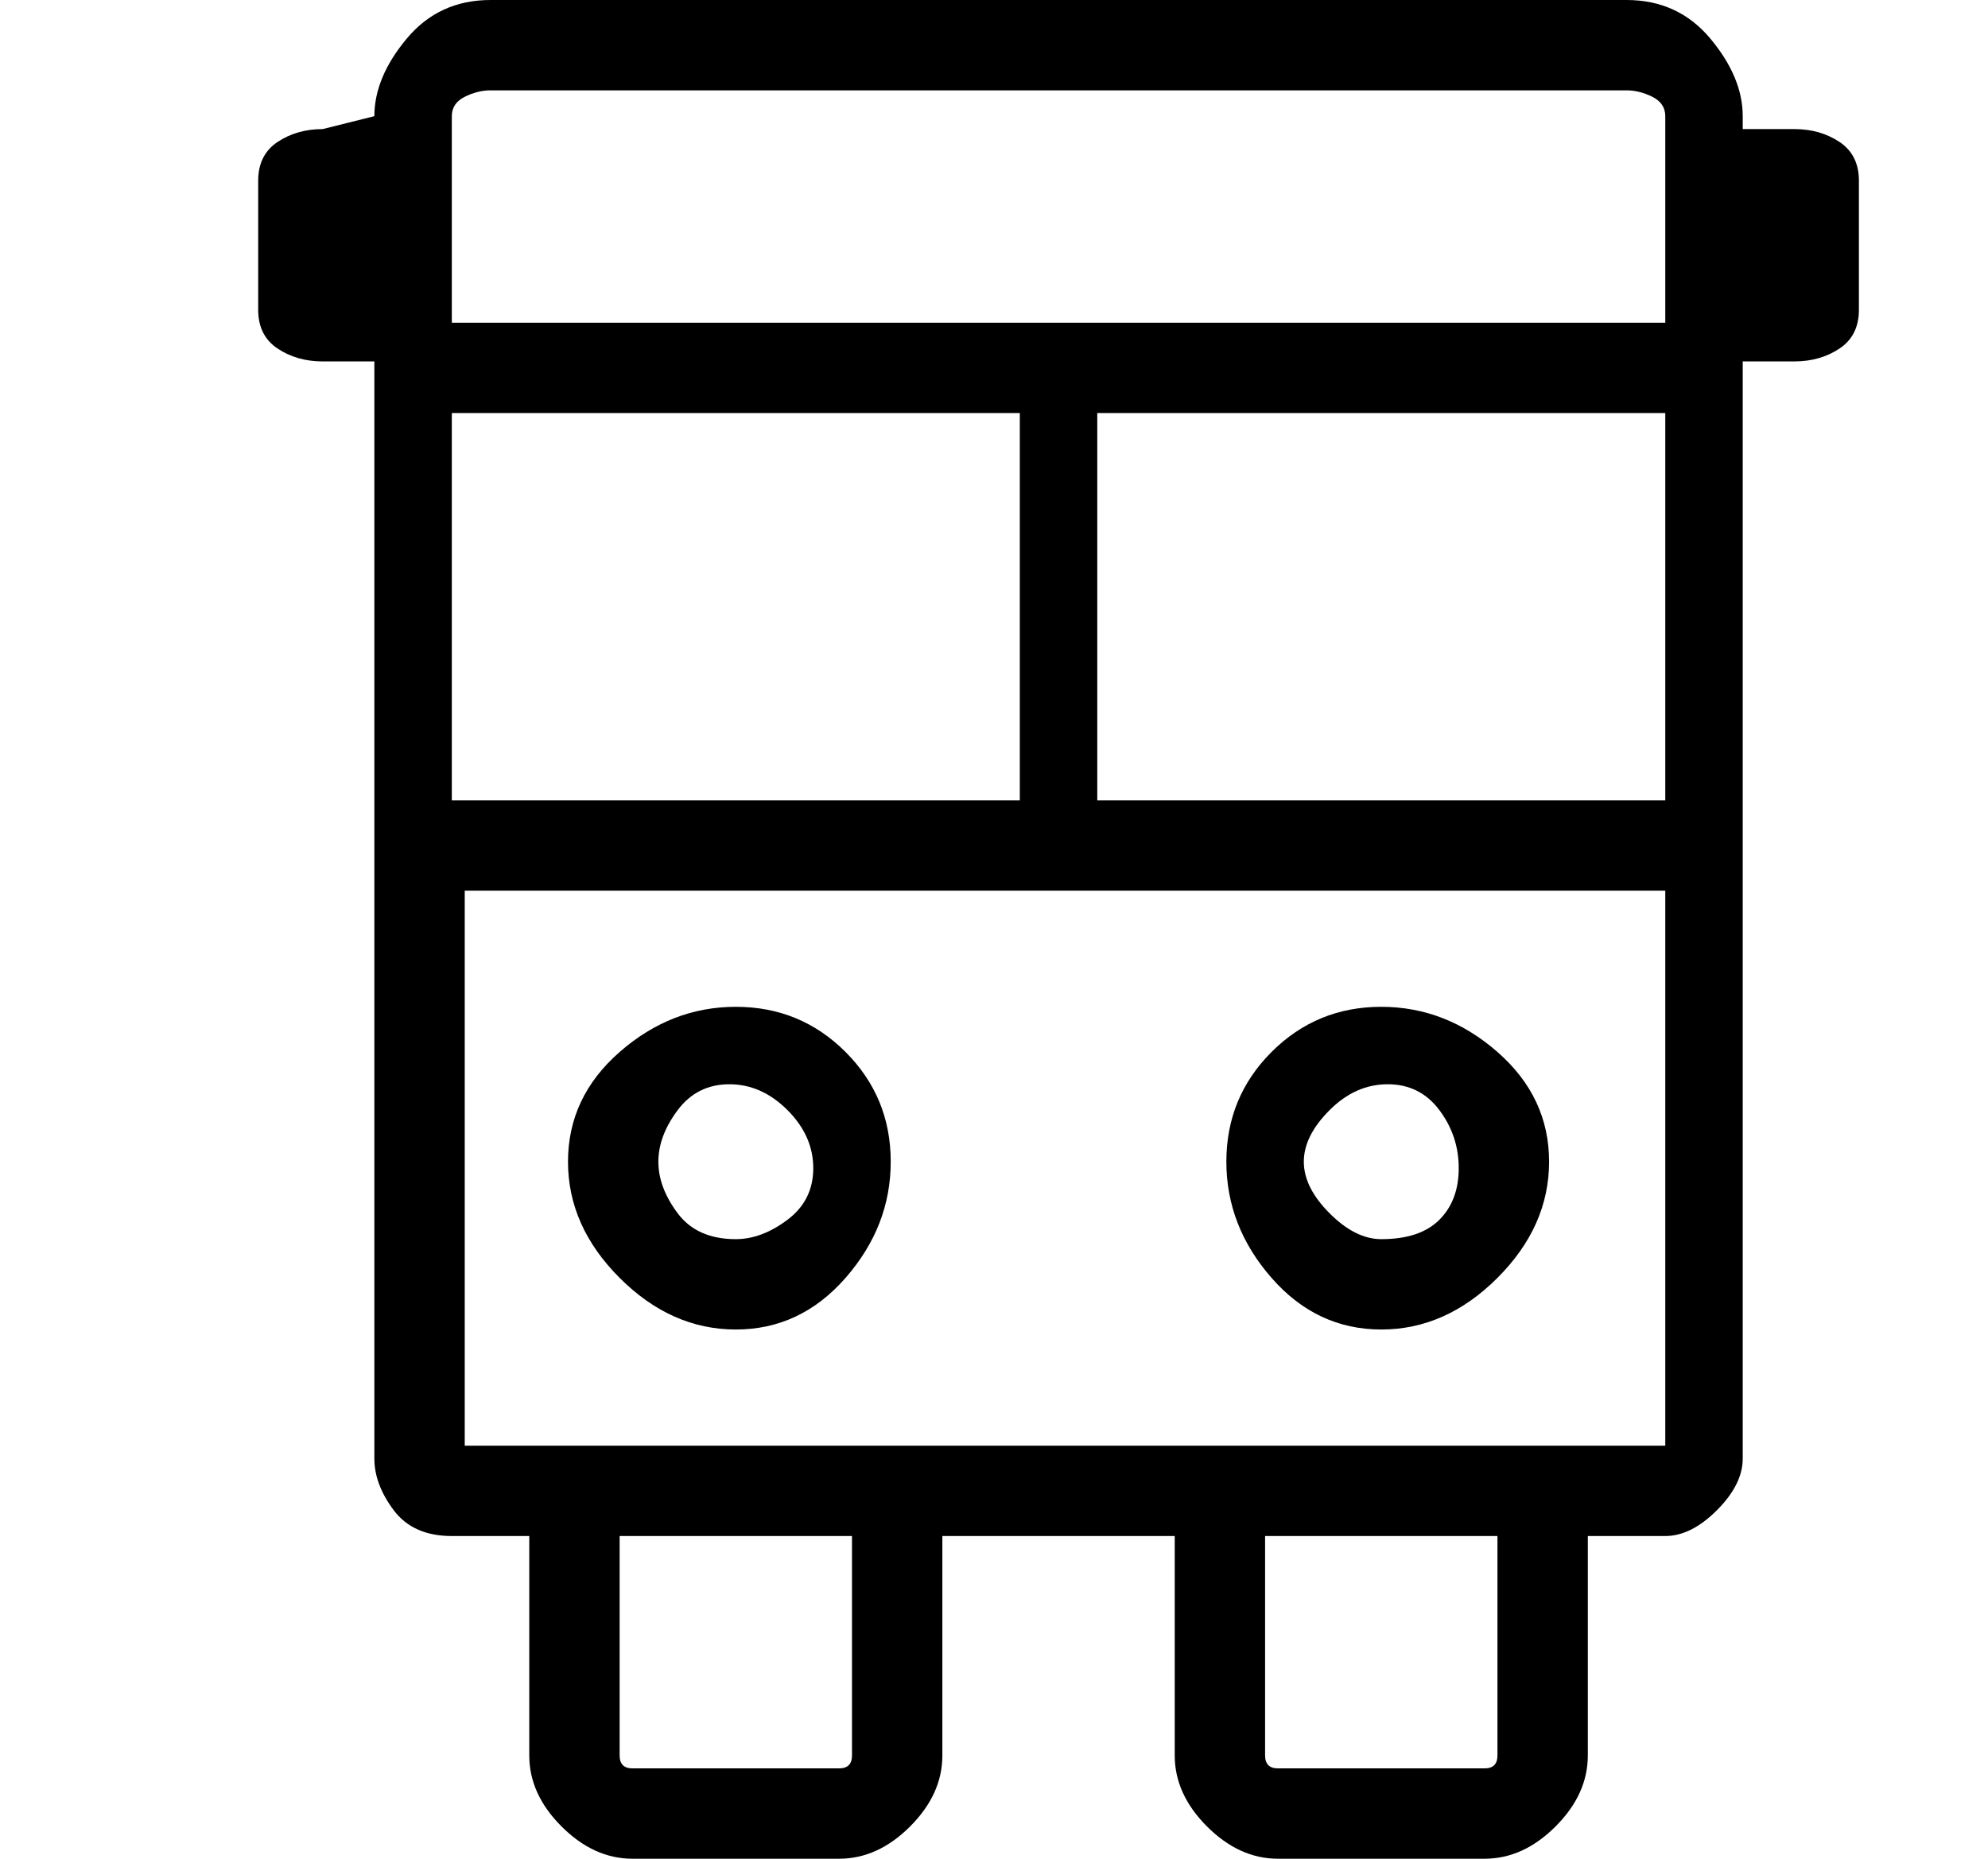 <?xml version="1.0" standalone="no"?>
<!DOCTYPE svg PUBLIC "-//W3C//DTD SVG 1.1//EN" "http://www.w3.org/Graphics/SVG/1.1/DTD/svg11.dtd" >
<svg xmlns="http://www.w3.org/2000/svg" xmlns:xlink="http://www.w3.org/1999/xlink" version="1.1" viewBox="-10 0 154 144">
   <path fill="currentColor"
d="M47 78q-5 0 -9 3.5t-4 8.5t4 9t9 4t8.5 -4t3.5 -9t-3.5 -8.5t-8.5 -3.5zM47 96q-3 0 -4.5 -2t-1.5 -4t1.5 -4t4 -2t4.5 2t2 4.5t-2 4t-4 1.5zM97 78q-5 0 -8.5 3.5t-3.5 8.5t3.5 9t8.5 4t9 -4t4 -9t-4 -8.5t-9 -3.5zM97 96q-2 0 -4 -2t-2 -4t2 -4t4.5 -2t4 2t1.5 4.5
t-1.5 4t-4.5 1.5zM129 10h-4v-1q0 -3 -2.5 -6t-6.5 -3h-88q-4 0 -6.5 3t-2.5 6l-4 1q-2 0 -3.5 1t-1.5 3v10q0 2 1.5 3t3.5 1h4v85q0 2 1.5 4t4.5 2h6v17q0 3 2.5 5.5t5.5 2.5h16q3 0 5.5 -2.5t2.5 -5.5v-17h18v17q0 3 2.5 5.5t5.5 2.5h16q3 0 5.5 -2.5t2.5 -5.5v-17h6
q2 0 4 -2t2 -4v-85h4q2 0 3.5 -1t1.5 -3v-10q0 -2 -1.5 -3t-3.5 -1zM25 32h44v30h-44v-30zM75 32h44v30h-44v-30zM28 7h88q1 0 2 0.5t1 1.5v16h-94v-16q0 -1 1 -1.5t2 -0.5zM56 136q0 1 -1 1h-16q-1 0 -1 -1v-17h18v17zM106 136q0 1 -1 1h-16q-1 0 -1 -1v-17h18v17zM113 112
h-87v-43h93v43h-6z" />
</svg>
